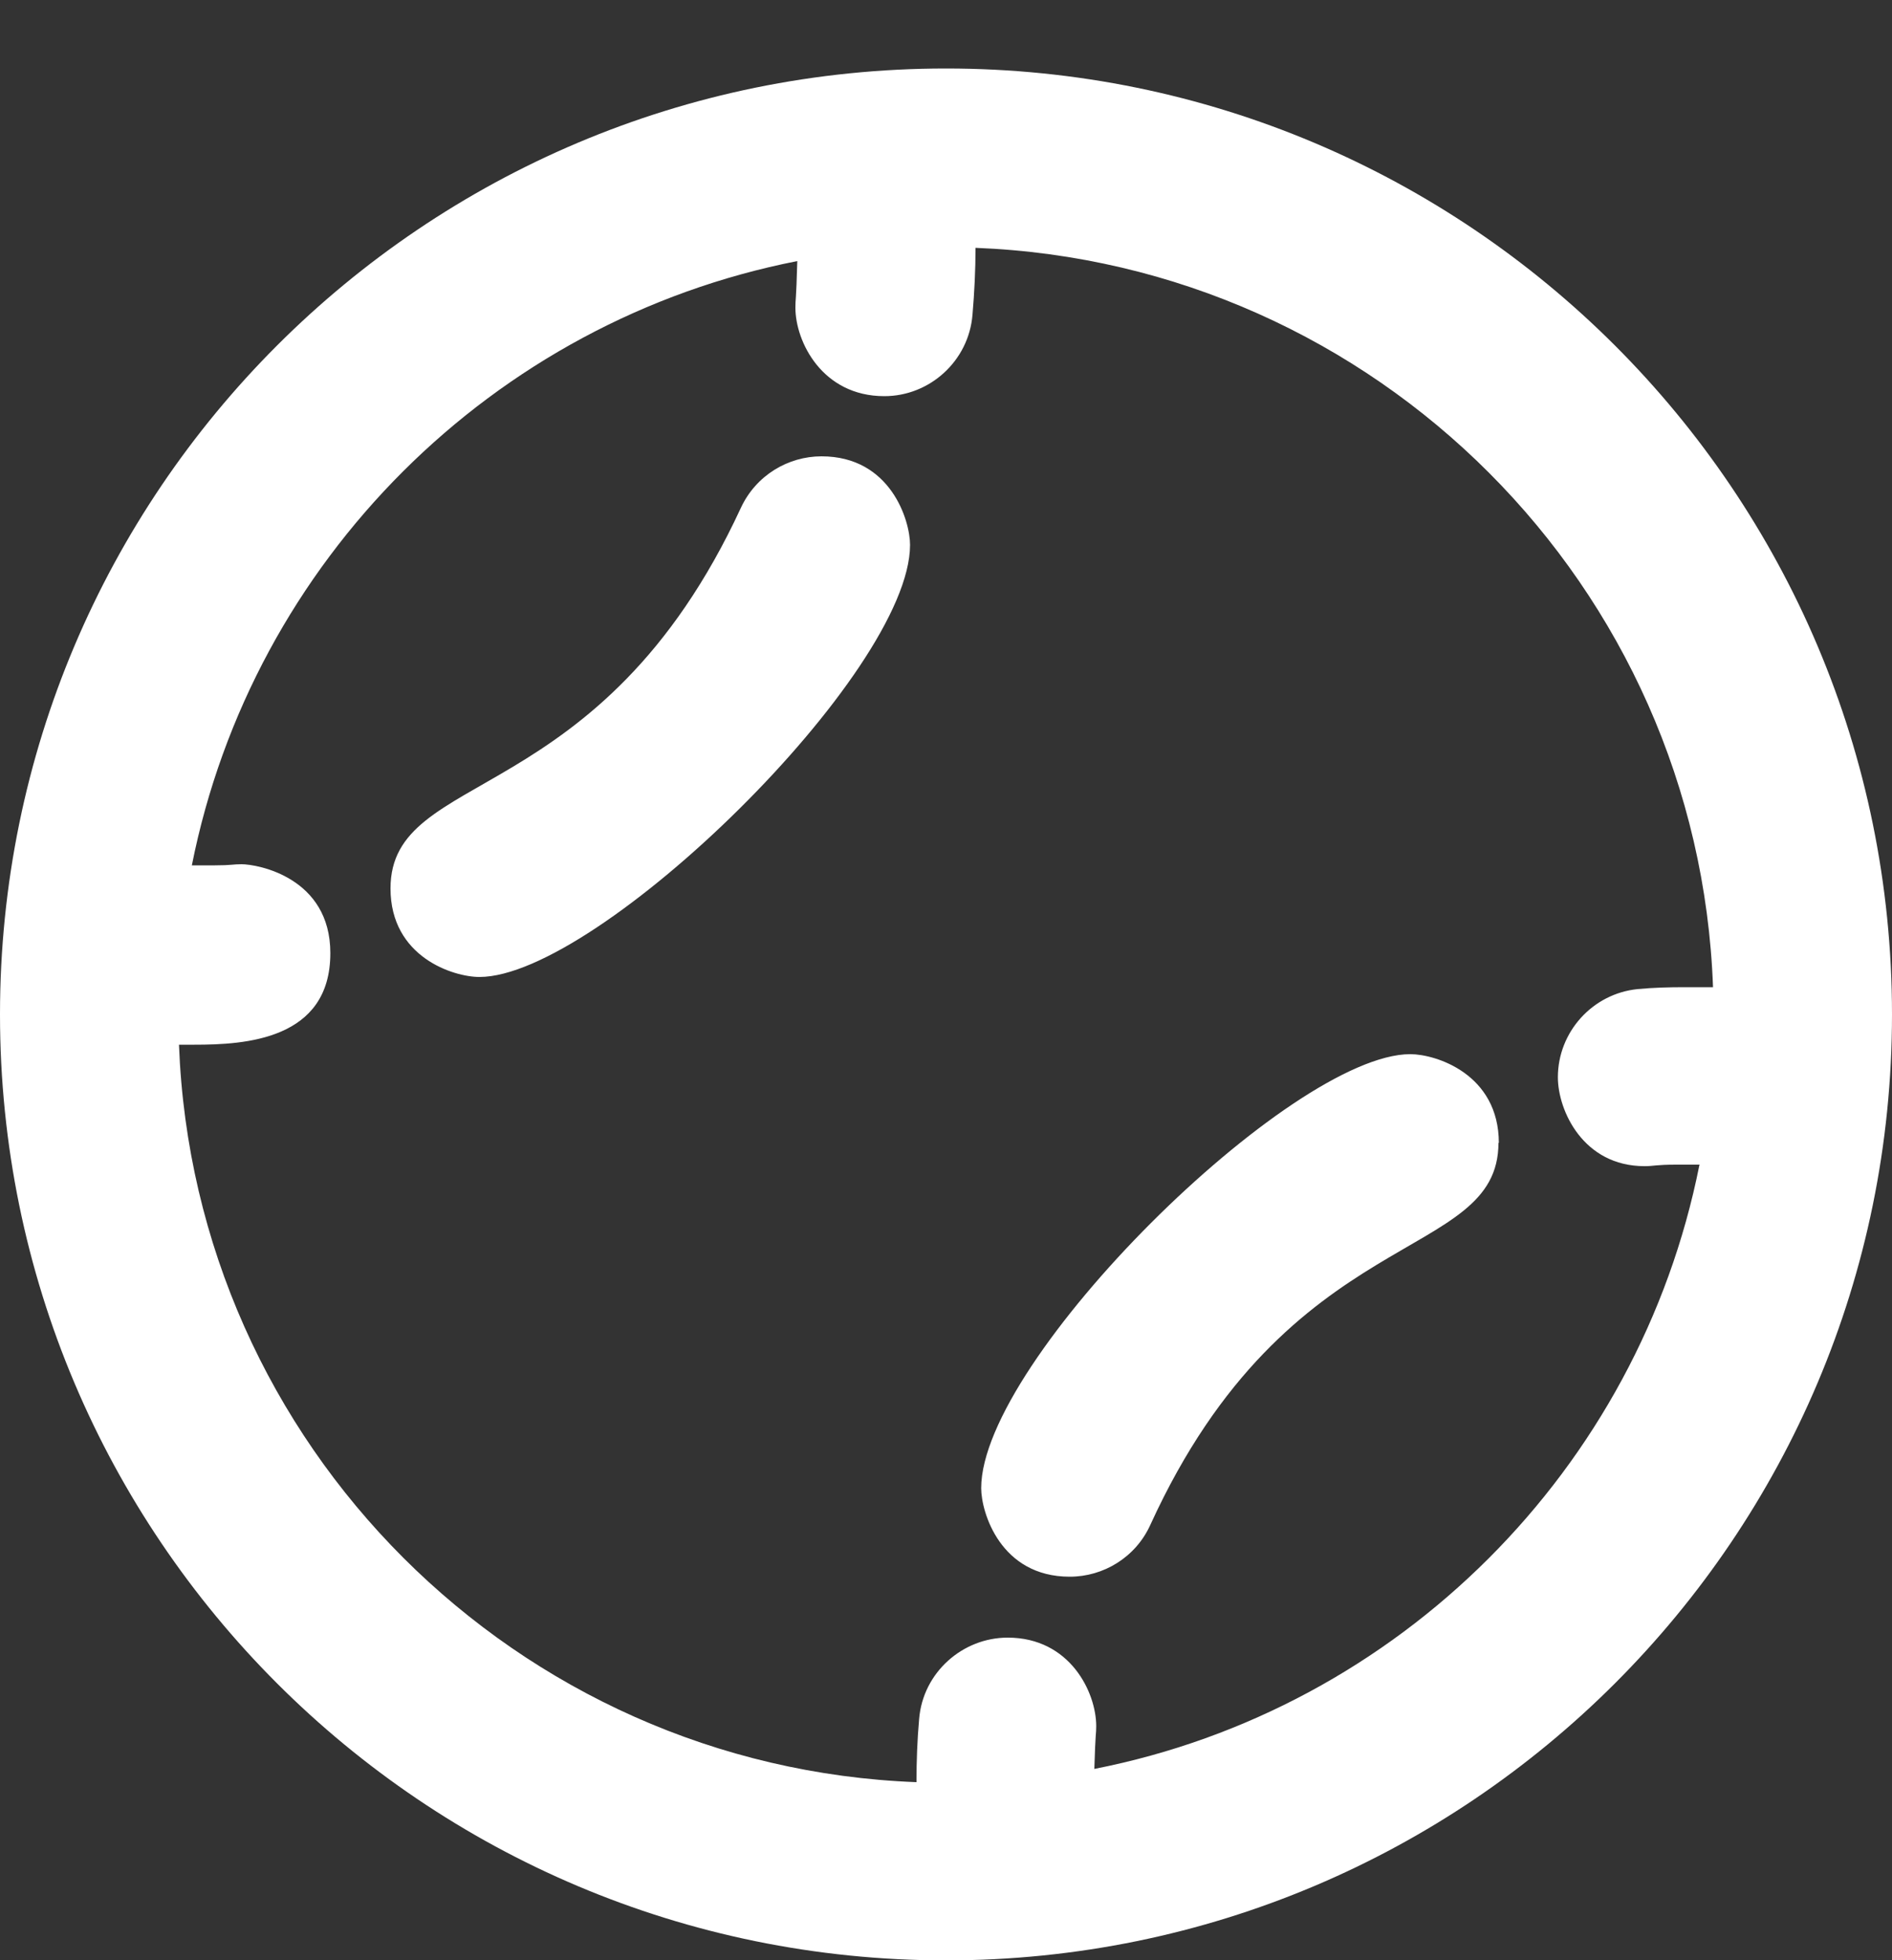 <?xml version="1.0" encoding="UTF-8"?>
<svg id="Layer_2" data-name="Layer 2" xmlns="http://www.w3.org/2000/svg" viewBox="0 0 50 51.81">
  <rect x="0" y="0" width="50" height="51.81" fill="#333333" stroke="none"/>
  <defs>
    <style>
      .cls-1 {
        stroke-width: 0px;
        fill:#fff;
      }
    </style>
  </defs>
  <g id="Layer_1-2" data-name="Layer 1">
    <path class="cls-1" d="m50,26.81c0,13.81-11.19,25-25,25S0,40.62,0,26.81,11.19,1.81,25,1.81s25,11.19,25,25Zm-5.08,3.97s-.44,0-.63,0c-.53,0-.58.04-.83.04-1.62,0-2.29-1.47-2.29-2.35,0-1.19.91-2.21,2.11-2.33.42-.04.83-.05,1.25-.05h.74c-.38-10.6-8.9-19.13-19.49-19.54,0,.59-.03,1.18-.08,1.77-.1,1.22-1.13,2.15-2.33,2.15-1.64,0-2.35-1.44-2.35-2.34,0-.25.02-.13.05-1.23-8.05,1.58-14.4,7.92-16,15.97,0,0,.43,0,.61,0,.43,0,.48-.03.7-.03.43,0,2.35.35,2.35,2.35,0,2.3-2.27,2.42-3.59,2.42-.15,0-.41,0-.41,0,.4,10.58,8.92,19.09,19.49,19.49,0-.56.02-1.11.07-1.67.1-1.23,1.15-2.15,2.34-2.15,1.65,0,2.34,1.45,2.34,2.34,0,.23-.02.11-.05,1.13,8.05-1.58,14.39-7.92,15.99-15.96Zm-32.25-4.96c-.68,0-2.35-.52-2.35-2.34,0-3.2,5.54-2.02,9.26-10.06.4-.86,1.25-1.36,2.13-1.36,1.83,0,2.34,1.7,2.34,2.34,0,3.39-8.25,11.42-11.38,11.42Zm26.93,4.38c0,3.2-5.52,2.04-9.2,10.1-.39.86-1.24,1.37-2.13,1.37-1.83,0-2.34-1.7-2.34-2.34,0-3.4,8.19-11.47,11.34-11.47.67,0,2.34.52,2.34,2.35Z"/>
  </g>
</svg>
